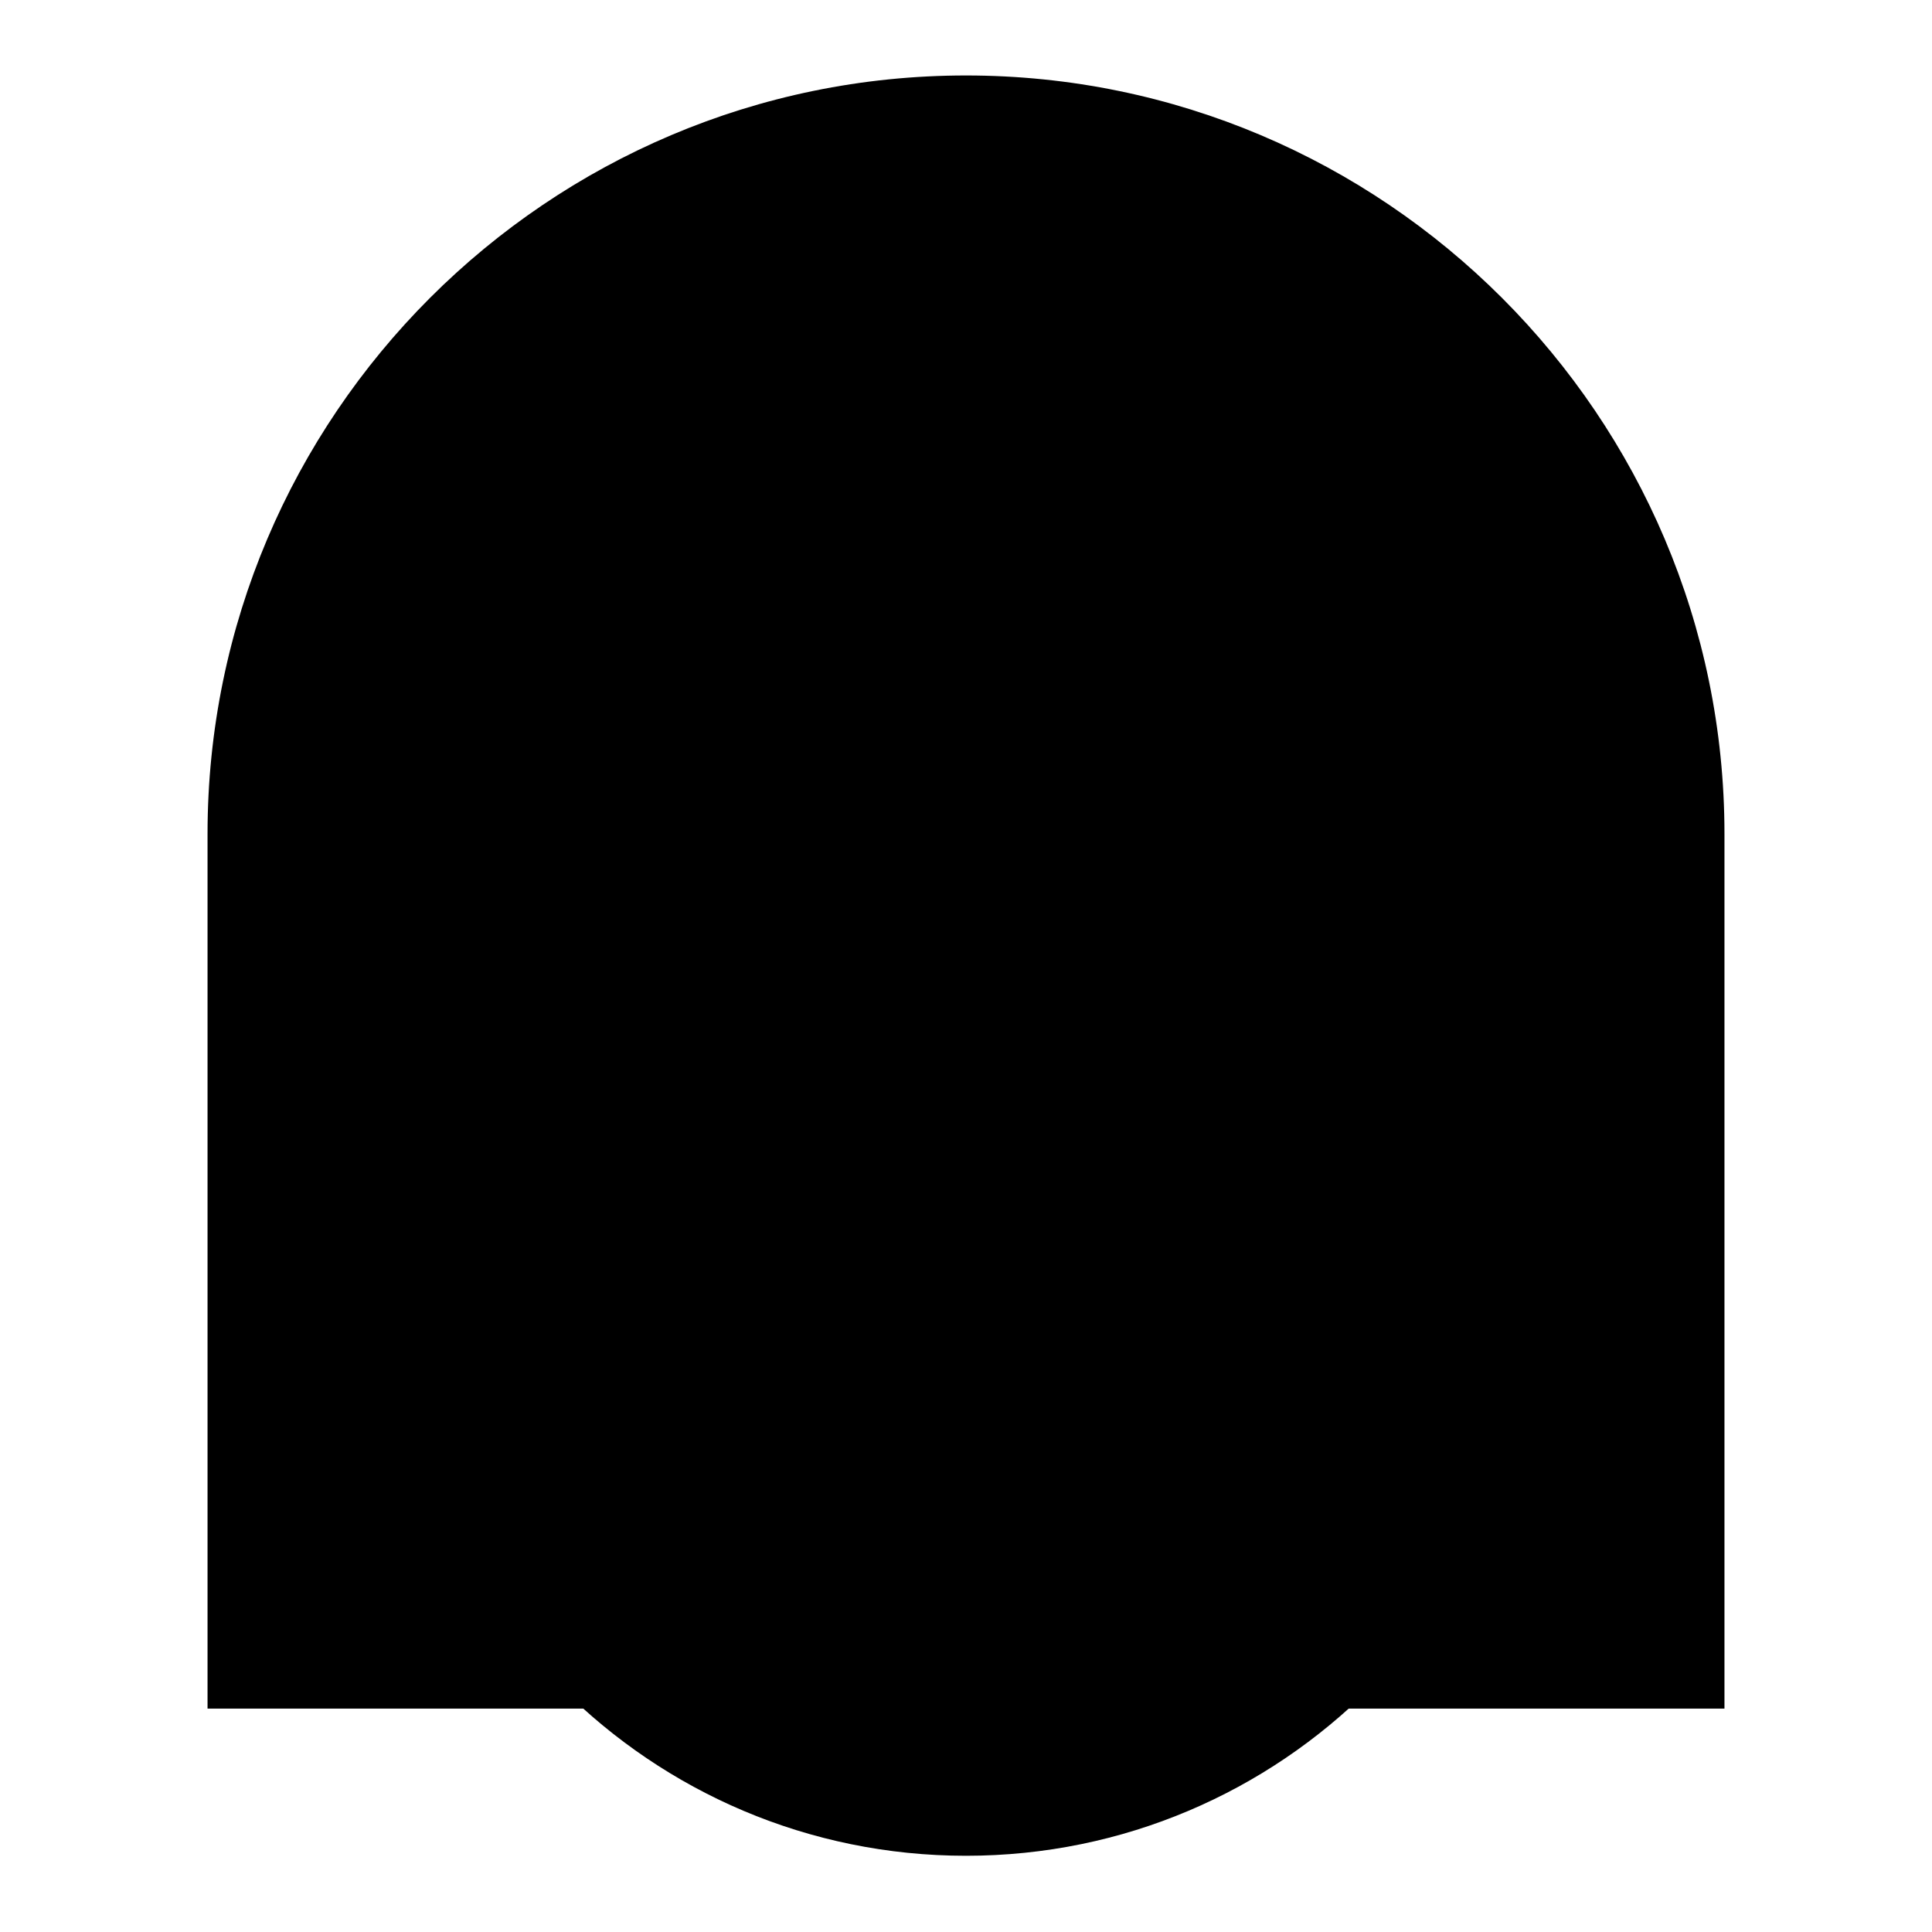 <?xml version="1.0" encoding="utf-8"?>
<!-- Svg Vector Icons : http://www.onlinewebfonts.com/icon -->
<!DOCTYPE svg PUBLIC "-//W3C//DTD SVG 1.1//EN" "http://www.w3.org/Graphics/SVG/1.1/DTD/svg11.dtd">
<svg version="1.1" xmlns="http://www.w3.org/2000/svg" xmlns:xlink="http://www.w3.org/1999/xlink" x="0px" y="0px" viewBox="0 0 256 256" enable-background="new 0 0 256 256" xml:space="preserve">
<g> <path fill="#000000" d="M53.1,141.3c5.7,0,11.1,4.9,12.9,11.7c2.1,7.9-1.3,15.8-7.7,17.5c-0.8,0.2-1.6,0.3-2.5,0.3 c-5.7,0-11.1-4.9-12.9-11.7c-1.3-4.9-1.1-9,0.5-12.1c1.8-3.3,4.9-4.8,7.2-5.4C51.5,141.4,52.3,141.3,53.1,141.3 M53.1,136.7 c-1.2,0-2.5,0.1-3.7,0.5c-8.8,2.4-14.3,10.4-10.9,23.1c2.4,9,9.7,15,17.3,15c1.2,0,2.5-0.1,3.7-0.5c8.8-2.4,13.7-12.7,10.9-23.1 C68.1,142.8,60.8,136.7,53.1,136.7z M202.9,141.3c0.8,0,1.7,0.1,2.5,0.3c2.3,0.6,5.4,2.1,7.2,5.4c1.6,3.1,1.8,7.3,0.5,12.1 c-1.8,6.8-7.3,11.7-12.9,11.7c-0.8,0-1.7-0.1-2.5-0.3c-6.4-1.7-9.8-9.6-7.7-17.5C191.8,146.2,197.2,141.3,202.9,141.3 M202.9,136.7 c-7.6,0-14.9,6.1-17.3,15c-2.8,10.4,2.1,20.8,10.9,23.1c1.2,0.3,2.5,0.5,3.7,0.5c7.6,0,14.9-6.1,17.3-15 c3.4-12.7-2.1-20.8-10.9-23.1C205.3,136.8,204.1,136.7,202.9,136.7z"/> <path fill="#000000" d="M29.8,224.1V110.5c0-54.2,44.1-98.2,98.2-98.2c54.2,0,98.2,44.1,98.2,98.2v113.6H29.8L29.8,224.1z"/> <path fill="#000000" d="M128,14.6c53,0,95.9,43,95.9,95.9v111.3H32.1V110.5C32.1,57.5,75,14.6,128,14.6 M128,10 C72.6,10,27.5,55.1,27.5,110.5v115.9h201V110.5C228.5,55.1,183.4,10,128,10L128,10z"/> <path fill="#000000" d="M128,243.7c-40.5,0-73.4-33-73.4-73.4V130c0-14.2,11.6-25.7,25.7-25.7h94.9c14.5,0,26.3,11.8,26.3,26.3 v39.8C201.4,210.8,168.5,243.7,128,243.7L128,243.7z"/> <path fill="#000000" d="M175.2,106.5c13.2,0,24,10.7,24,24v39.8c0,39.2-31.9,71.1-71.1,71.1c-39.2,0-71.1-31.9-71.1-71.1V130 c0-12.9,10.5-23.5,23.5-23.5H175.2 M175.2,101.9H80.3c-15.5,0-28,12.5-28,28v40.3c0,41.8,33.9,75.7,75.7,75.7 c41.8,0,75.7-33.9,75.7-75.7v-39.7C203.7,114.7,190.9,101.9,175.2,101.9L175.2,101.9z"/> <path fill="#000000" d="M128.6,217.1c-1.9,0-3.8-0.5-5.4-1.6l-1.3-0.8c-2.8-1.8-4.6-4.7-4.8-8.1c-0.2-3.4,1.2-6.5,3.8-8.6l6.7-5.4 c2.1-1.7,4.9-2,7.3-0.9c2.4,1.2,3.9,3.5,3.9,6.2v9c0,3.8-2,7.1-5.3,8.9C132,216.7,130.3,217.1,128.6,217.1L128.6,217.1z  M123.9,201.6c-1.4,1.2-2.2,2.9-2.1,4.8c0.1,1.8,1.1,3.5,2.7,4.5l1.3,0.8c1.7,1.1,3.9,1.2,5.7,0.2c1.8-1,2.9-2.8,2.9-4.9v-9 c0-1.3-1-1.9-1.3-2.1c-0.3-0.1-1.4-0.5-2.4,0.3L123.9,201.6L123.9,201.6z"/> <path fill="#000000" d="M170.4,161.7c-0.2,0-0.4,0-0.6,0l-13.3-0.7c-4.5-0.2-8.3-2.8-10.2-6.8s-1.5-8.6,1.2-12.2l1.3-1.7 c3.1-3.8,9.7-5.9,16.3-5.2c7.4,0.8,13.4,4.9,16.8,11.6c0.1,0.2,0.1,0.3,0.2,0.5c0.9,3.7,0,7.4-2.5,10.3 C177.2,160.1,173.9,161.7,170.4,161.7L170.4,161.7z M162.6,139.4c-4.6,0-8.7,1.7-10.2,3.6l-1.2,1.6c-1.6,2.2-1.9,5.1-0.7,7.5 c1.2,2.5,3.6,4.1,6.3,4.2l13.3,0.7c2.3,0.1,4.5-0.8,6-2.6c1.4-1.7,2-3.9,1.6-6.1c-3.6-6.8-9.7-8.5-13-8.8 C163.9,139.5,163.2,139.4,162.6,139.4L162.6,139.4z"/> <path fill="#000000" d="M158.3,151.7c0,3,2.4,5.4,5.4,5.4s5.4-2.4,5.4-5.4s-2.4-5.4-5.4-5.4S158.3,148.8,158.3,151.7z"/> <path fill="#000000" d="M99,160.6c-0.2,0-0.4,0-0.6,0l-13.3-0.7c-4.5-0.2-8.3-2.8-10.2-6.8c-1.9-4-1.5-8.6,1.2-12.2l1.3-1.7 c3-3.8,9.7-5.9,16.3-5.2c7.5,0.8,13.4,4.9,16.8,11.6c0.1,0.2,0.1,0.3,0.2,0.5c0.9,3.7,0,7.4-2.5,10.3 C105.8,159,102.6,160.6,99,160.6L99,160.6z M91.2,138.3c-4.6,0-8.7,1.7-10.2,3.6l-1.2,1.6c-1.6,2.2-1.9,5.1-0.7,7.5 c1.2,2.5,3.6,4.1,6.3,4.2l13.3,0.7c2.3,0.1,4.5-0.8,6-2.6c1.4-1.7,2-3.9,1.6-6.1c-3.6-6.8-9.7-8.5-13-8.8 C92.5,138.4,91.8,138.3,91.2,138.3z"/> <path fill="#000000" d="M86.9,150.6L86.9,150.6c0,3,2.4,5.4,5.4,5.4s5.4-2.4,5.4-5.4l0,0l0,0c0-3-2.4-5.4-5.4-5.4 S86.9,147.7,86.9,150.6L86.9,150.6z"/></g>
</svg>